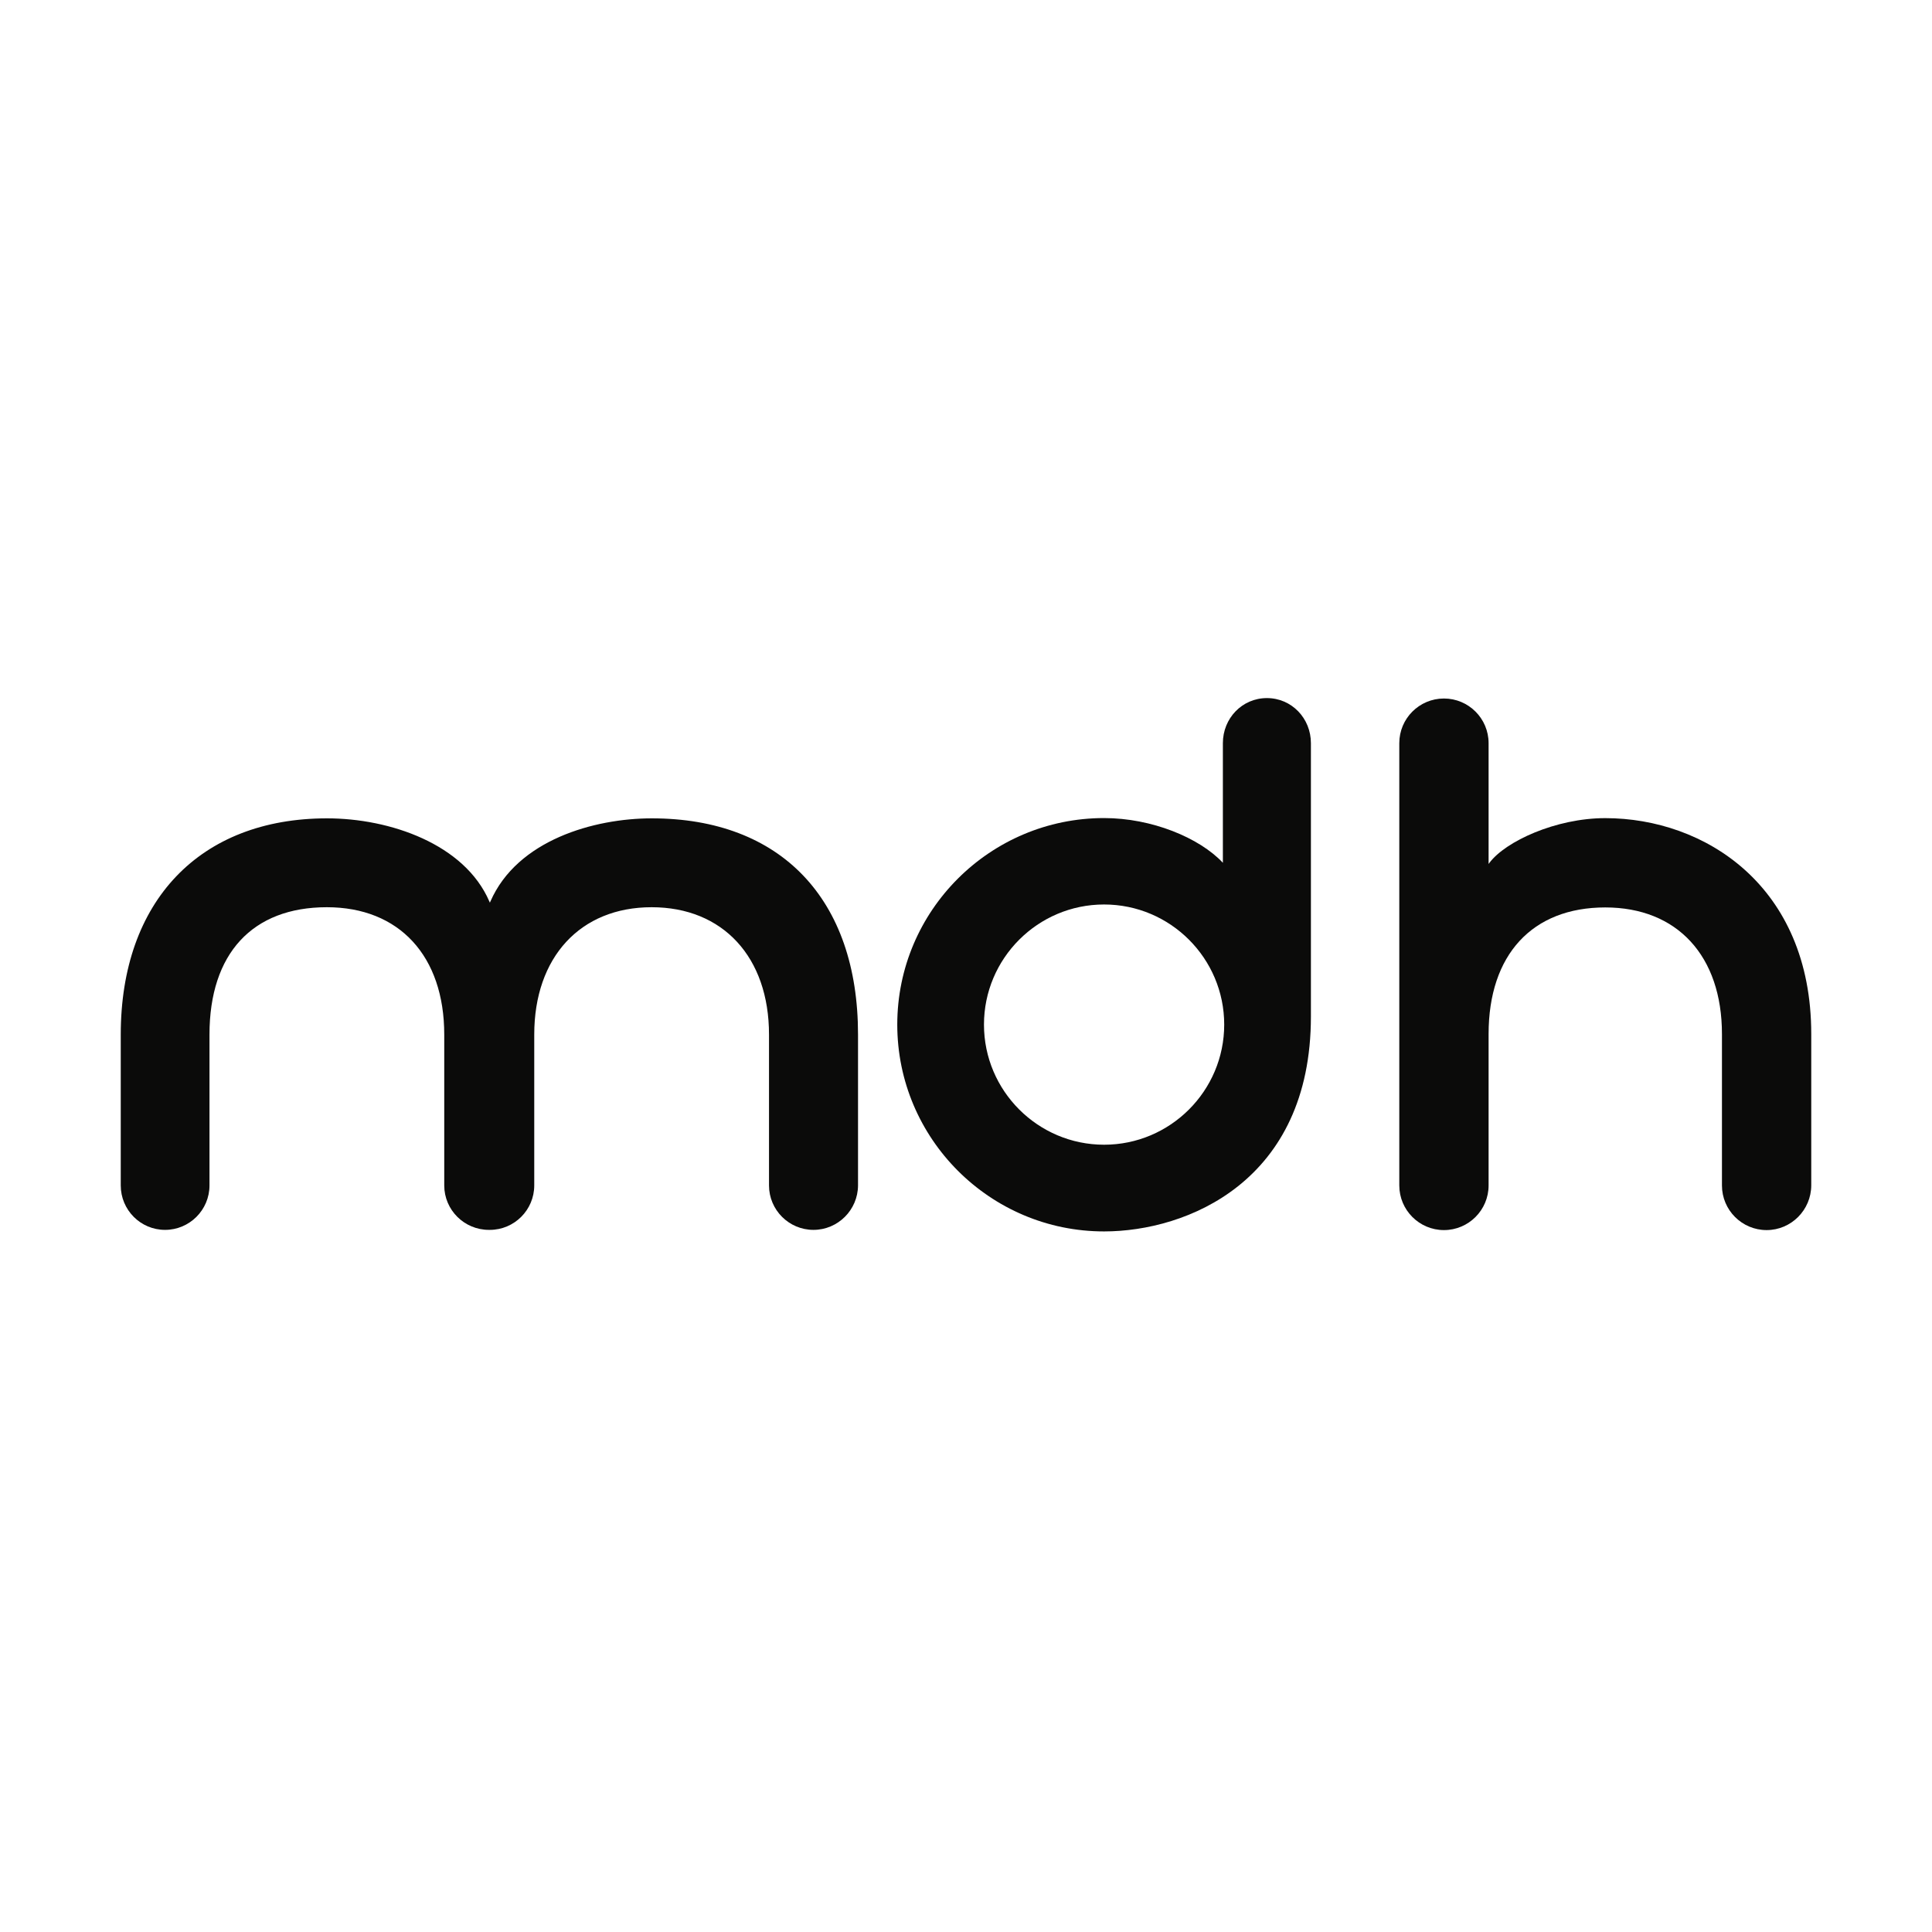 <svg width="512" height="512" viewBox="0 0 512 512" fill="none" xmlns="http://www.w3.org/2000/svg">
<rect width="512" height="512" fill="white"/>
<path d="M215.572 325.93C209.079 325.93 203.795 320.646 203.795 314.153V274.172C203.795 253.67 191.591 240.423 172.688 240.423C153.786 240.423 141.581 253.67 141.581 274.172V314.153C141.581 320.646 136.298 325.93 129.805 325.93H129.563C123.033 325.93 117.73 320.646 117.73 314.153V274.172C117.73 253.353 105.805 240.423 86.623 240.423C66.865 240.423 55.516 252.721 55.516 274.172V314.153C55.516 320.646 50.233 325.93 43.739 325.93C37.246 325.93 32 320.646 32 314.153V274.172C32 238.823 52.949 216.87 86.66 216.87C103.33 216.87 123.107 223.679 129.674 238.879L129.823 239.214L129.972 238.879C137.079 222.618 157.451 216.87 172.726 216.87C206.958 216.87 227.386 238.284 227.386 274.172V314.153C227.349 320.646 222.065 325.93 215.572 325.93Z" fill="#0B0B0A"/>
<path d="M292.595 326.34C262.363 326.34 237.786 301.744 237.786 271.53C237.786 241.316 262.381 216.795 292.595 216.795C305.191 216.795 317.823 221.986 324.075 228.647V196.944C324.075 190.358 329.172 185 335.74 185C342.307 185 347.405 190.358 347.405 196.944V269.353C347.423 313.13 314.493 326.34 292.595 326.34ZM292.595 239.698C275.033 239.698 260.763 253.986 260.763 271.53C260.763 289.074 275.051 303.363 292.595 303.363C310.158 303.363 324.428 289.074 324.428 271.53C324.428 253.986 310.158 239.698 292.595 239.698Z" fill="#0B0B0A"/>
<path d="M468.168 325.986C461.637 325.986 456.335 320.684 456.335 314.154V274.042C456.335 253.335 444.484 240.479 425.414 240.479C406.047 240.479 394.493 253.019 394.493 274.042V314.154C394.493 320.684 389.191 325.986 382.661 325.986C376.13 325.986 370.828 320.684 370.828 314.154V196.944C370.828 190.414 376.13 185.112 382.661 185.112C389.191 185.112 394.493 190.414 394.493 196.944V228.963L394.679 228.703C398.958 222.954 412.335 216.814 425.414 216.814C451.703 216.814 480 234.712 480 274.023V314.135C479.982 320.665 474.679 325.986 468.168 325.986Z" fill="#0B0B0A"/>
</svg>
